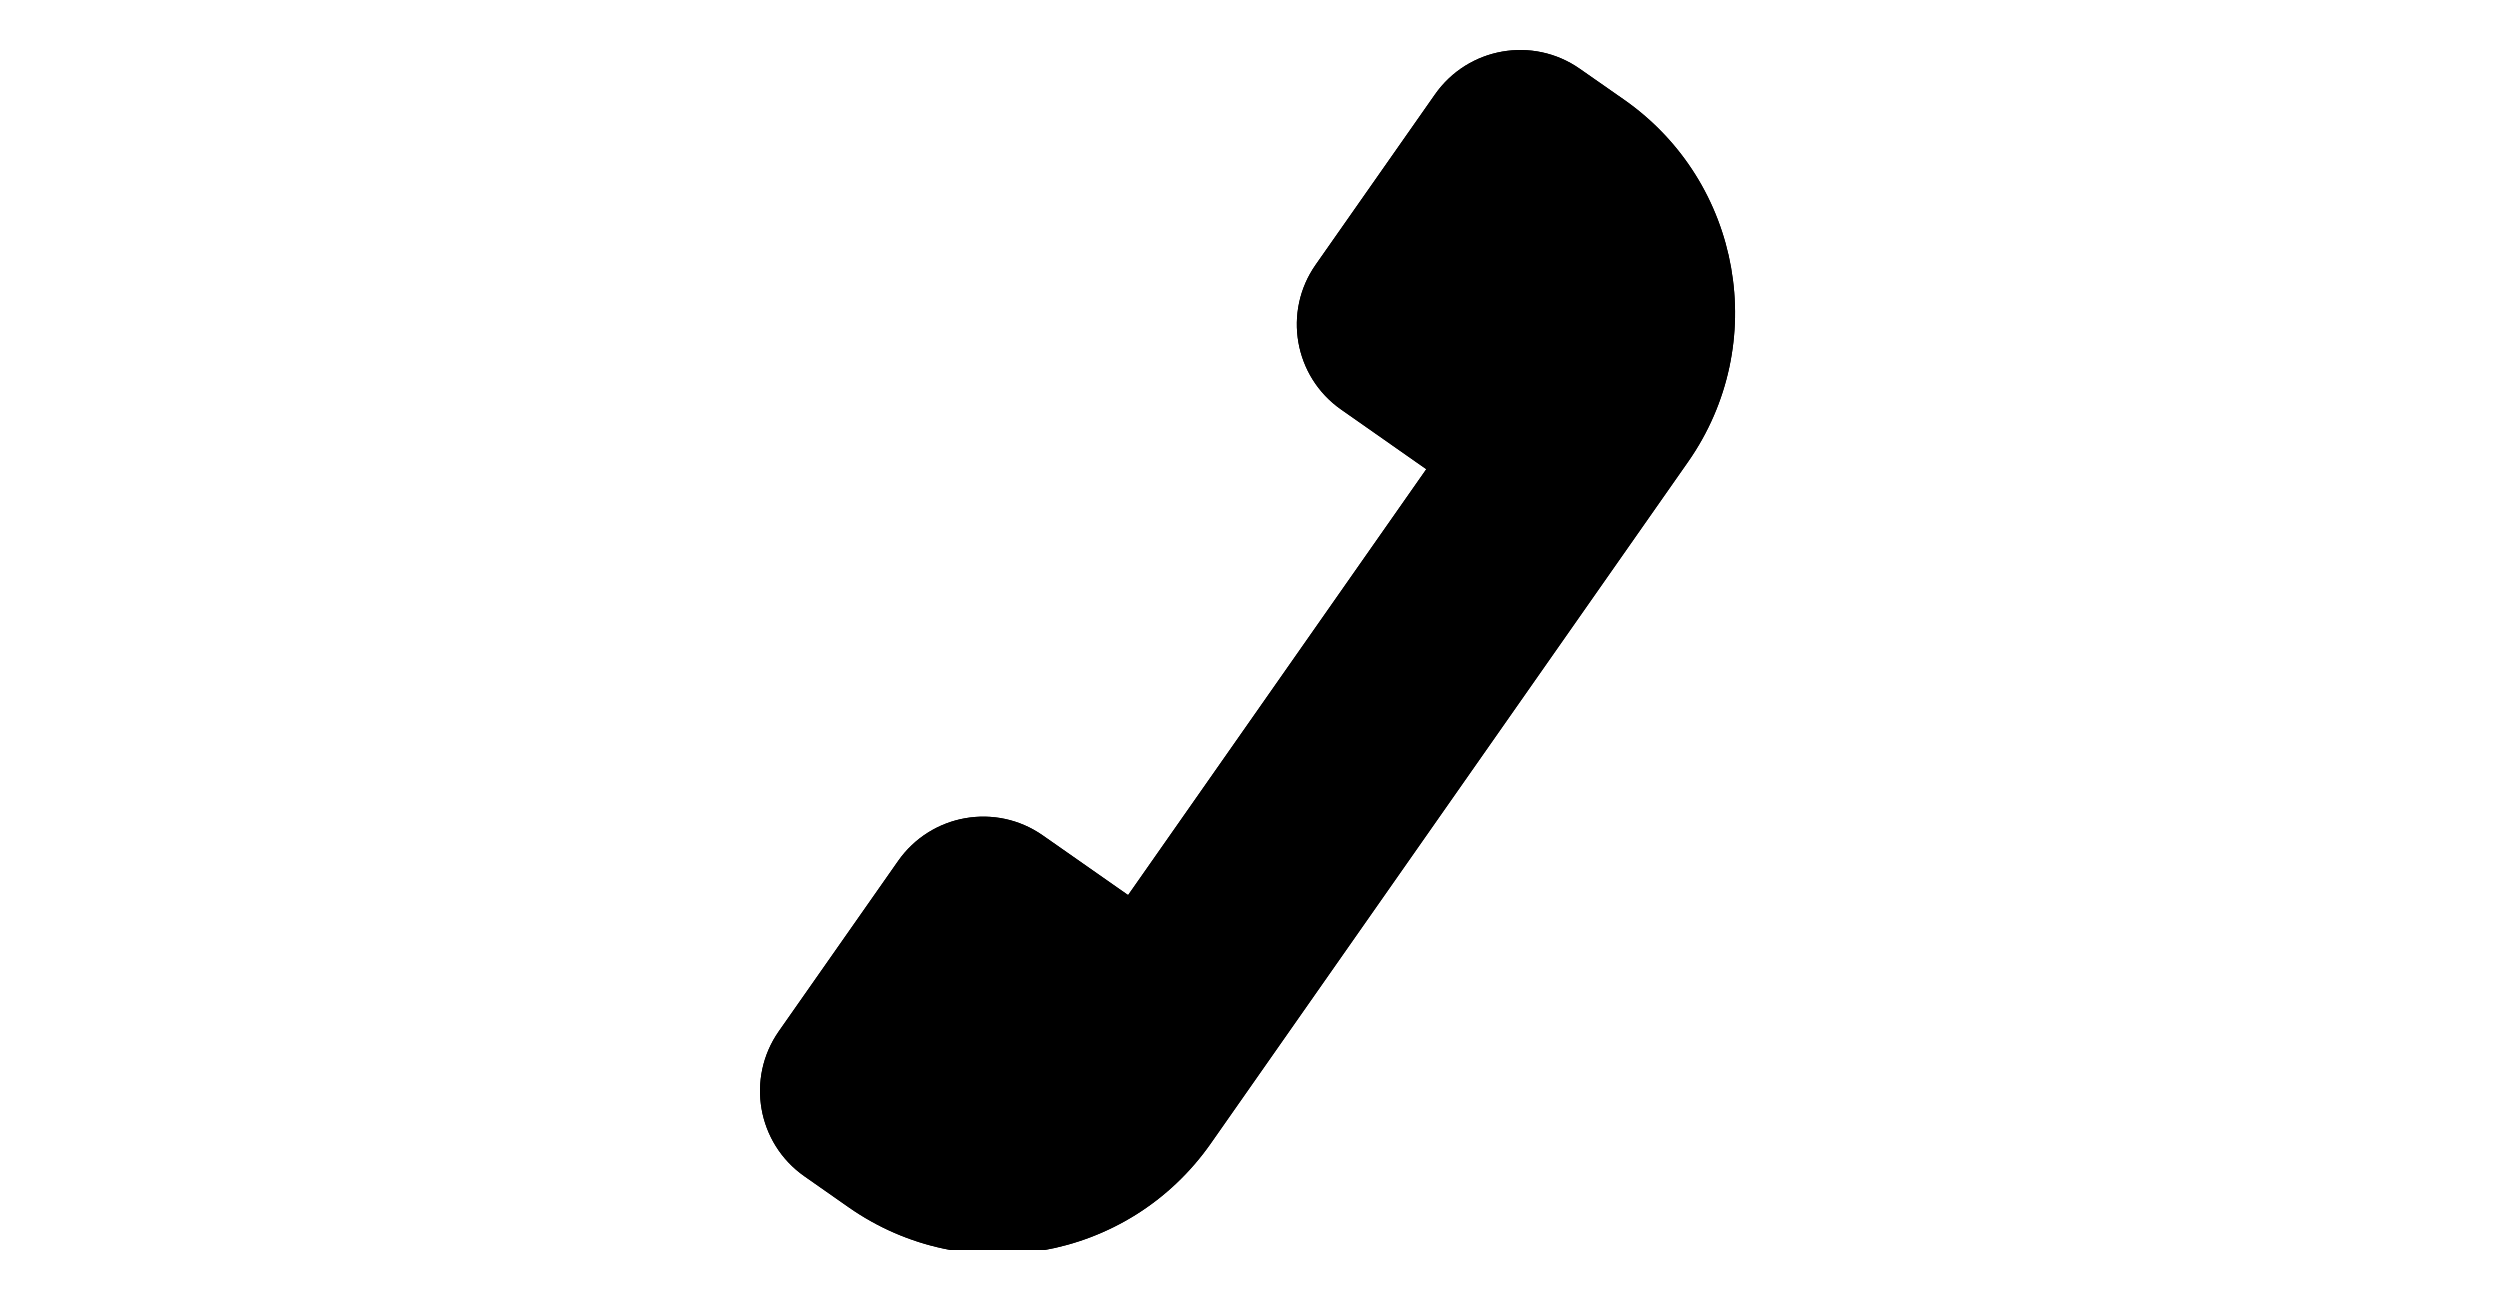 <?xml version="1.0" encoding="utf-8"?>
<!-- Generator: Adobe Illustrator 25.0.0, SVG Export Plug-In . SVG Version: 6.00 Build 0)  -->
<svg version="1.1" id="Ebene_1" xmlns="http://www.w3.org/2000/svg" xmlns:xlink="http://www.w3.org/1999/xlink" x="0px" y="0px"
	 viewBox="0 0 250 130" style="enable-background:new 0 0 250 130;" xml:space="preserve">
<style type="text/css">
	.st0{clip-path:url(#SVGID_5_);}
	.st1{clip-path:url(#SVGID_10_);}
	.st2{clip-path:url(#SVGID_11_);}
	.st3{clip-path:url(#SVGID_12_);fill:#84BC3F;}
</style>
<g>
	<g>
		<g>
			<defs>
				<rect id="SVGID_1_" x="64.5" y="5" width="120" height="120"/>
			</defs>
			<clipPath id="SVGID_2_">
				<use xlink:href="#SVGID_1_"  style="overflow:visible;"/>
			</clipPath>
		</g>
		<g>
			<defs>
				<rect id="SVGID_3_" x="64.5" y="5" width="120" height="120"/>
			</defs>
			<defs>
				<path id="SVGID_4_" d="M131.57,26.47L143.5,9.44c3.3-4.71,9.78-5.85,14.48-2.56l4.44,3.1c11.76,8.24,14.62,24.45,6.38,36.21
					l-47.72,68.15c-8.24,11.77-24.44,14.62-36.21,6.39l-4.44-3.11c-4.7-3.3-5.84-9.78-2.55-14.49L89.81,86.1
					c3.3-4.71,9.78-5.85,14.48-2.55l8.52,5.96l29.82-42.59l-8.52-5.97C129.41,37.66,128.27,31.17,131.57,26.47"/>
			</defs>
			<clipPath id="SVGID_5_">
				<use xlink:href="#SVGID_3_"  style="overflow:visible;"/>
			</clipPath>
			<clipPath id="SVGID_6_" class="st0">
				<use xlink:href="#SVGID_4_"  style="overflow:visible;"/>
			</clipPath>
		</g>
		<g>
			<defs>
				<rect id="SVGID_7_" x="64.5" y="5" width="120" height="120"/>
			</defs>
			<defs>
				<path id="SVGID_8_" d="M131.57,26.47L143.5,9.44c3.3-4.71,9.78-5.85,14.48-2.56l4.44,3.1c11.76,8.24,14.62,24.45,6.38,36.21
					l-47.72,68.15c-8.24,11.77-24.44,14.62-36.21,6.39l-4.44-3.11c-4.7-3.3-5.84-9.78-2.55-14.49L89.81,86.1
					c3.3-4.71,9.78-5.85,14.48-2.55l8.52,5.96l29.82-42.59l-8.52-5.97C129.41,37.66,128.27,31.17,131.57,26.47"/>
			</defs>
			<defs>
				<rect id="SVGID_9_" x="64.5" y="-667" width="612" height="792"/>
			</defs>
			<clipPath id="SVGID_10_">
				<use xlink:href="#SVGID_7_"  style="overflow:visible;"/>
			</clipPath>
			<clipPath id="SVGID_11_" class="st1">
				<use xlink:href="#SVGID_8_"  style="overflow:visible;"/>
			</clipPath>
			<clipPath id="SVGID_12_" class="st2">
				<use xlink:href="#SVGID_9_"  style="overflow:visible;"/>
			</clipPath>
			<rect x="26" y="-45" class="st3" width="197.5" height="220.43"/>
		</g>
	</g>
</g>
</svg>
